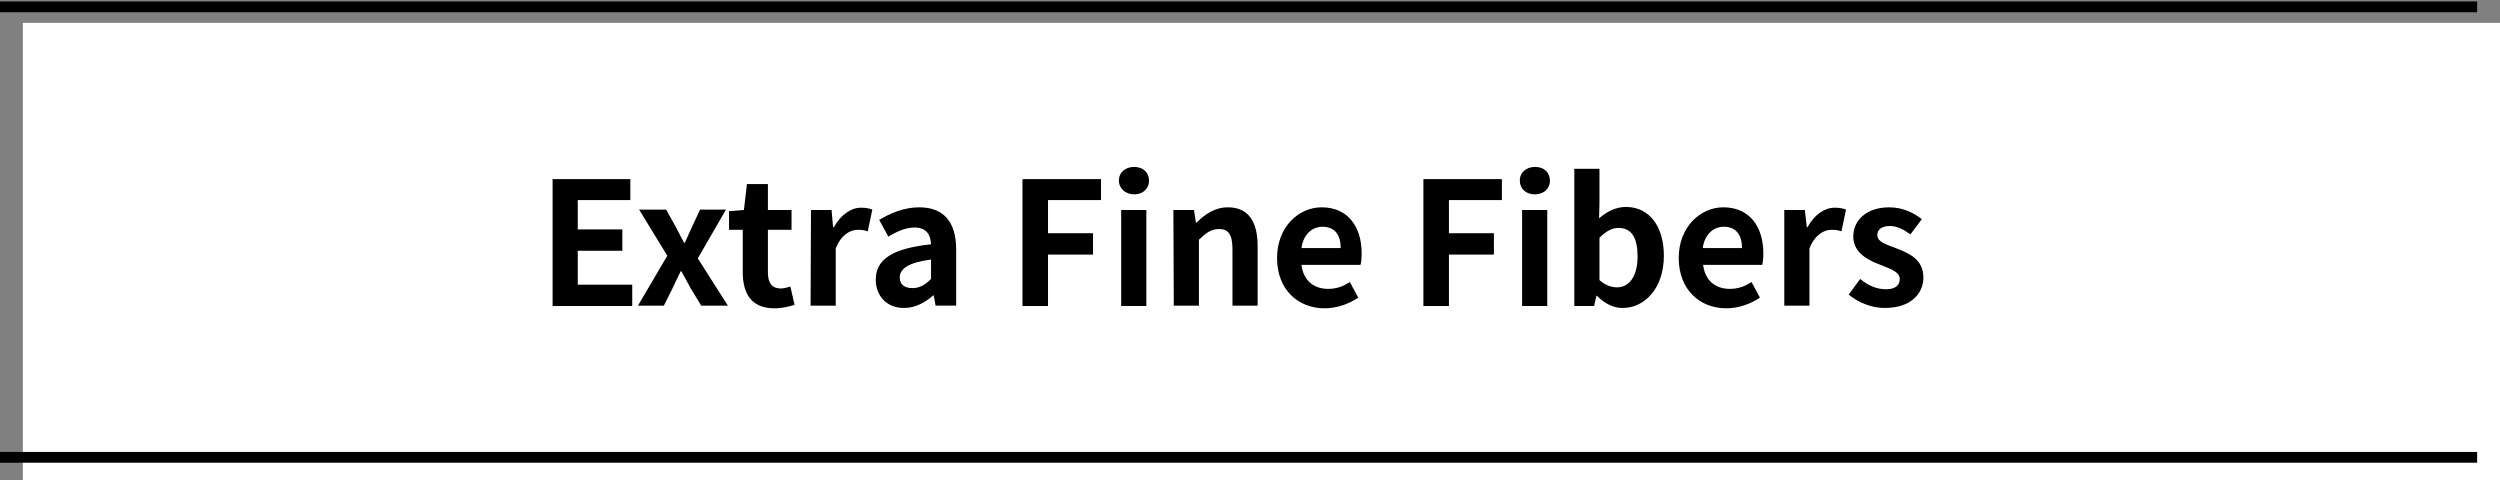 <?xml version="1.0" encoding="utf-8"?>
<!-- Generator: Adobe Illustrator 27.0.0, SVG Export Plug-In . SVG Version: 6.00 Build 0)  -->
<svg version="1.1" id="_レイヤー_2" xmlns="http://www.w3.org/2000/svg" xmlns:xlink="http://www.w3.org/1999/xlink" x="0px"
	 y="0px" viewBox="0 0 656 126" style="enable-background:new 0 0 656 126;" xml:space="preserve">
<rect x="0" y="0" width="656" height="126" fill="#808080" stroke="none"/>
<style type="text/css">
	.st0{fill:#FFFFFF;}
	.st1{fill:none;stroke:#000000;stroke-width:2.83;stroke-miterlimit:10;}
</style>
<g id="_デザイン">
	<g>
		<rect x="6" y="6" class="st0" width="650" height="120"/>
		<line class="st1" x1="650" y1="120" x2="0" y2="120"/>
		<line class="st1" x1="650" y1="1.8" x2="0" y2="1.8"/>
		<g>
			<path d="M145,47h20.4v5.5h-13.8v7.7h11.7v5.6h-11.7v8.9h14.3v5.6H145V47z"/>
			<path d="M175.1,67.1l-7.4-12.1h7.1l2.5,4.5c0.7,1.4,1.5,2.8,2.2,4.2h0.2c0.6-1.4,1.3-2.8,1.9-4.2l2.1-4.5h6.8l-7.4,12.8l7.9,12.4
				H184l-2.8-4.6c-0.8-1.5-1.6-3-2.4-4.4h-0.2c-0.7,1.4-1.4,2.9-2.1,4.4l-2.3,4.6h-6.8L175.1,67.1L175.1,67.1z"/>
			<path d="M194.9,71.4V60.3h-3.6v-4.9l3.9-0.3l0.8-6.8h5.5v6.8h6.2v5.2h-6.2v11.2c0,2.9,1.2,4.2,3.4,4.2c0.8,0,1.8-0.3,2.5-0.5
				l1.1,4.8c-1.4,0.4-3.1,0.9-5.3,0.9C197.2,80.9,194.9,77.1,194.9,71.4L194.9,71.4z"/>
			<path d="M212.8,55.1h5.4l0.4,4.5h0.2c1.9-3.3,4.5-5.1,7.1-5.1c1.4,0,2.2,0.2,3,0.5l-1.2,5.7c-0.9-0.3-1.6-0.4-2.6-0.4
				c-2,0-4.4,1.3-5.8,4.9v15h-6.6L212.8,55.1L212.8,55.1z"/>
			<path d="M229.8,73.4c0-5.4,4.4-8.2,14.5-9.3c-0.1-2.5-1.2-4.4-4.3-4.4c-2.3,0-4.6,1-6.9,2.4l-2.4-4.4c3-1.8,6.6-3.3,10.5-3.3
				c6.4,0,9.7,3.8,9.7,11.1v14.7h-5.4l-0.5-2.7h-0.1c-2.2,1.9-4.7,3.3-7.6,3.3C232.8,80.9,229.8,77.7,229.8,73.4L229.8,73.4z
				 M244.3,73.2v-5.1c-6.1,0.8-8.2,2.5-8.2,4.7c0,2,1.4,2.8,3.3,2.8S242.7,74.8,244.3,73.2L244.3,73.2z"/>
			<path d="M268.4,47h20.5v5.5h-13.9v8.7h11.8v5.6h-11.8v13.5h-6.7V47z"/>
			<path d="M293.6,47.4c0-2.2,1.7-3.6,4-3.6s3.9,1.4,3.9,3.6s-1.7,3.6-3.9,3.6S293.6,49.5,293.6,47.4z M294.2,55.1h6.6v25.2h-6.6
				V55.1z"/>
			<path d="M307.9,55.1h5.4l0.5,3.3h0.2c2.2-2.2,4.8-4,8.2-4c5.4,0,7.8,3.8,7.8,10.1v15.7h-6.6V65.4c0-3.9-1.1-5.3-3.5-5.3
				c-2.1,0-3.4,1-5.3,2.8v17.3h-6.6L307.9,55.1L307.9,55.1z"/>
			<path d="M335.1,67.7c0-8.2,5.7-13.3,11.7-13.3c6.9,0,10.5,5.1,10.5,12.1c0,1.2-0.1,2.4-0.3,3h-15.5c0.5,4.1,3.2,6.3,7,6.3
				c2.1,0,3.9-0.6,5.7-1.8l2.2,4.1c-2.5,1.7-5.7,2.8-8.8,2.8C340.6,80.9,335.1,76,335.1,67.7L335.1,67.7z M351.8,65.1
				c0-3.4-1.5-5.6-4.8-5.6c-2.6,0-5,1.9-5.5,5.6L351.8,65.1L351.8,65.1z"/>
			<path d="M373.6,47h20.5v5.5h-13.9v8.7h11.8v5.6h-11.8v13.5h-6.7V47z"/>
			<path d="M398.8,47.4c0-2.2,1.7-3.6,4-3.6s3.9,1.4,3.9,3.6S405,51,402.7,51S398.8,49.5,398.8,47.4z M399.4,55.1h6.6v25.2h-6.6
				V55.1z"/>
			<path d="M419,77.6h-0.1l-0.6,2.7h-5.2V44.3h6.6v9l-0.1,4c2-1.8,4.5-3,7-3c6.2,0,10,5.1,10,12.8c0,8.7-5.2,13.7-10.7,13.7
				C423.5,80.9,421.1,79.7,419,77.6L419,77.6z M429.7,67.3c0-4.8-1.5-7.5-5-7.5c-1.7,0-3.2,0.8-5,2.6v11.1c1.6,1.4,3.2,1.9,4.6,1.9
				C427.3,75.4,429.7,72.8,429.7,67.3z"/>
			<path d="M440.5,67.7c0-8.2,5.7-13.3,11.7-13.3c6.9,0,10.5,5.1,10.5,12.1c0,1.2-0.1,2.4-0.3,3h-15.5c0.5,4.1,3.2,6.3,7,6.3
				c2.1,0,3.9-0.6,5.7-1.8l2.2,4.1c-2.5,1.7-5.7,2.8-8.8,2.8C446,80.9,440.5,76,440.5,67.7L440.5,67.7z M457.1,65.1
				c0-3.4-1.5-5.6-4.8-5.6c-2.6,0-5,1.9-5.5,5.6L457.1,65.1L457.1,65.1z"/>
			<path d="M468.2,55.1h5.4l0.5,4.5h0.2c1.8-3.3,4.5-5.1,7.1-5.1c1.4,0,2.2,0.2,3,0.5l-1.2,5.7c-0.9-0.3-1.6-0.4-2.6-0.4
				c-2,0-4.4,1.3-5.8,4.9v15h-6.6C468.2,80.3,468.2,55.1,468.2,55.1z"/>
			<path d="M485.1,77.3l3-4.1c2.2,1.8,4.4,2.7,6.8,2.7c2.5,0,3.6-1.1,3.6-2.7c0-1.9-2.6-2.7-5.3-3.8c-3.2-1.2-6.9-3.2-6.9-7.3
				c0-4.5,3.7-7.7,9.4-7.7c3.7,0,6.5,1.5,8.6,3.1l-3,4c-1.8-1.3-3.5-2.2-5.4-2.2c-2.2,0-3.3,1-3.3,2.4c0,1.8,2.5,2.5,5.1,3.5
				c3.3,1.3,7,2.9,7,7.6c0,4.4-3.5,8-10,8C491.3,80.9,487.6,79.4,485.1,77.3L485.1,77.3z"/>
		</g>
	</g>
</g>
</svg>
